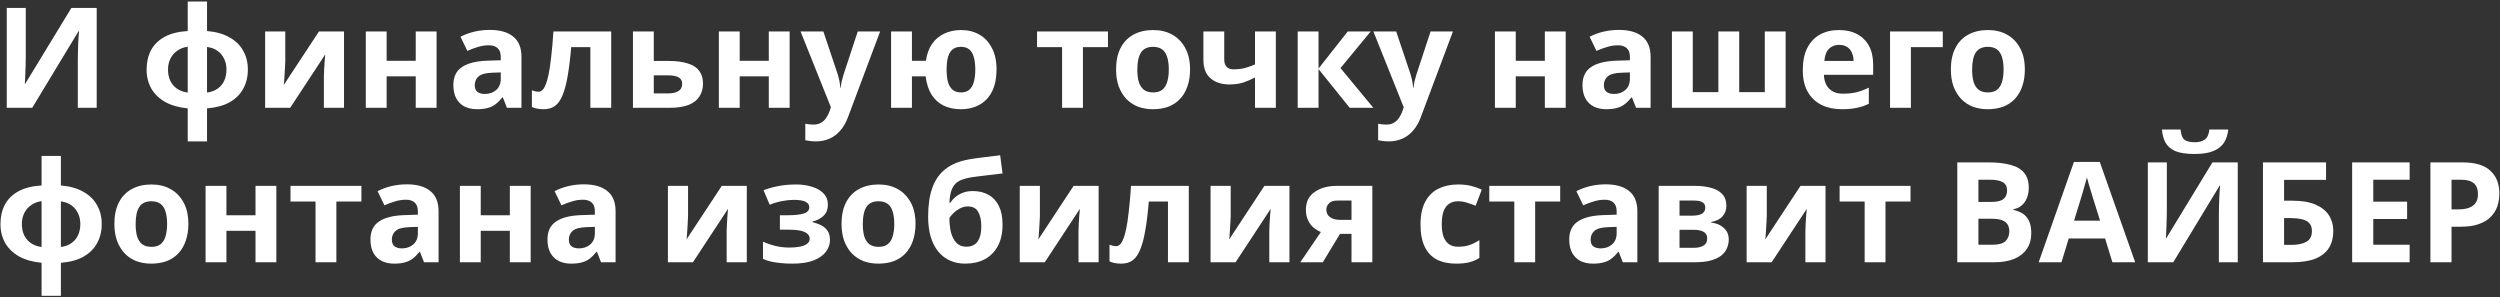 <?xml version="1.0" encoding="UTF-8"?> <svg xmlns="http://www.w3.org/2000/svg" width="858" height="102" viewBox="0 0 858 102" fill="none"><rect x="0" y="0" width="858" height="102" fill="#333333" stroke="none"/><path d="M2.32 2.728H8.848V19.288C8.848 20.088 8.832 20.984 8.8 21.976C8.768 22.968 8.736 23.944 8.704 24.904C8.672 25.832 8.64 26.648 8.608 27.352C8.576 28.024 8.544 28.488 8.512 28.744H8.656L24.496 2.728H33.184V37H26.704V20.536C26.704 19.672 26.72 18.728 26.752 17.704C26.784 16.648 26.816 15.64 26.848 14.68C26.912 13.72 26.96 12.888 26.992 12.184C27.056 11.448 27.104 10.968 27.136 10.744H26.944L11.056 37H2.32V2.728ZM71.052 10.648C74.092 10.904 76.652 11.624 78.732 12.808C80.812 13.96 82.38 15.48 83.436 17.368C84.524 19.256 85.068 21.432 85.068 23.896C85.068 26.328 84.54 28.504 83.484 30.424C82.46 32.344 80.908 33.896 78.828 35.08C76.78 36.232 74.188 36.936 71.052 37.192V48.52H64.428V37.192C61.42 36.904 58.86 36.184 56.748 35.032C54.668 33.848 53.068 32.312 51.948 30.424C50.86 28.504 50.316 26.328 50.316 23.896C50.316 21.4 50.812 19.192 51.804 17.272C52.828 15.352 54.38 13.816 56.46 12.664C58.572 11.512 61.228 10.84 64.428 10.648V0.52H71.052V10.648ZM64.428 16.024C63.052 16.216 61.852 16.68 60.828 17.416C59.804 18.12 59.02 19.032 58.476 20.152C57.932 21.24 57.66 22.488 57.66 23.896C57.66 25.304 57.916 26.568 58.428 27.688C58.972 28.808 59.74 29.72 60.732 30.424C61.756 31.128 62.988 31.576 64.428 31.768V16.024ZM71.052 31.768C72.492 31.576 73.708 31.128 74.7 30.424C75.692 29.72 76.444 28.808 76.956 27.688C77.468 26.568 77.724 25.304 77.724 23.896C77.724 22.488 77.452 21.24 76.908 20.152C76.364 19.032 75.596 18.12 74.604 17.416C73.612 16.712 72.428 16.28 71.052 16.12V31.768ZM97.906 21.16C97.906 21.704 97.874 22.376 97.81 23.176C97.778 23.976 97.73 24.792 97.666 25.624C97.634 26.456 97.586 27.192 97.522 27.832C97.458 28.472 97.41 28.92 97.378 29.176L109.474 10.792H118.066V37H111.154V26.536C111.154 25.672 111.186 24.728 111.25 23.704C111.314 22.648 111.378 21.672 111.442 20.776C111.538 19.848 111.602 19.144 111.634 18.664L99.586 37H90.994V10.792H97.906V21.16ZM132.693 10.792V20.872H142.677V10.792H149.829V37H142.677V26.2H132.693V37H125.541V10.792H132.693ZM168.074 10.264C171.594 10.264 174.282 11.032 176.138 12.568C178.026 14.072 178.97 16.392 178.97 19.528V37H173.978L172.586 33.448H172.394C171.658 34.376 170.89 35.144 170.09 35.752C169.322 36.36 168.426 36.792 167.402 37.048C166.41 37.336 165.178 37.48 163.706 37.48C162.17 37.48 160.778 37.192 159.53 36.616C158.314 36.008 157.354 35.096 156.65 33.88C155.946 32.632 155.594 31.064 155.594 29.176C155.594 26.392 156.57 24.344 158.522 23.032C160.474 21.688 163.402 20.952 167.306 20.824L171.866 20.68V19.528C171.866 18.152 171.498 17.144 170.762 16.504C170.058 15.864 169.066 15.544 167.786 15.544C166.506 15.544 165.258 15.736 164.042 16.12C162.826 16.472 161.61 16.92 160.394 17.464L158.042 12.616C159.45 11.88 161.002 11.304 162.698 10.888C164.426 10.472 166.218 10.264 168.074 10.264ZM169.082 24.952C166.778 25.016 165.178 25.432 164.282 26.2C163.386 26.968 162.938 27.976 162.938 29.224C162.938 30.312 163.258 31.096 163.898 31.576C164.538 32.024 165.37 32.248 166.394 32.248C167.93 32.248 169.226 31.8 170.282 30.904C171.338 29.976 171.866 28.68 171.866 27.016V24.856L169.082 24.952ZM209.763 37H202.611V16.168H196.035C195.715 20.008 195.315 23.288 194.835 26.008C194.387 28.696 193.811 30.888 193.107 32.584C192.435 34.28 191.571 35.528 190.515 36.328C189.459 37.096 188.163 37.48 186.627 37.48C185.795 37.48 185.043 37.416 184.371 37.288C183.699 37.16 183.091 36.968 182.547 36.712V31C182.899 31.128 183.267 31.24 183.651 31.336C184.035 31.432 184.435 31.48 184.851 31.48C185.299 31.48 185.715 31.304 186.099 30.952C186.515 30.6 186.899 29.976 187.251 29.08C187.635 28.184 187.987 26.952 188.307 25.384C188.627 23.816 188.915 21.848 189.171 19.48C189.459 17.08 189.715 14.184 189.939 10.792H209.763V37ZM229.42 20.92C232.108 20.92 234.332 21.208 236.092 21.784C237.852 22.328 239.148 23.176 239.98 24.328C240.844 25.48 241.276 26.92 241.276 28.648C241.276 30.344 240.876 31.816 240.076 33.064C239.308 34.312 238.076 35.288 236.38 35.992C234.684 36.664 232.46 37 229.708 37H217.228V10.792H224.38V20.92H229.42ZM234.124 28.744C234.124 27.72 233.708 26.984 232.876 26.536C232.076 26.088 230.876 25.864 229.276 25.864H224.38V32.056H229.372C230.78 32.056 231.916 31.8 232.78 31.288C233.676 30.776 234.124 29.928 234.124 28.744ZM253.865 10.792V20.872H263.849V10.792H271.001V37H263.849V26.2H253.865V37H246.713V10.792H253.865ZM274.75 10.792H282.574L287.518 25.528C287.678 26.008 287.806 26.488 287.902 26.968C288.03 27.448 288.126 27.944 288.19 28.456C288.286 28.968 288.35 29.512 288.382 30.088H288.526C288.622 29.256 288.75 28.472 288.91 27.736C289.102 26.968 289.31 26.232 289.534 25.528L294.382 10.792H302.062L290.974 40.36C290.302 42.152 289.422 43.656 288.334 44.872C287.278 46.088 286.046 47 284.638 47.608C283.23 48.216 281.694 48.52 280.03 48.52C279.23 48.52 278.526 48.472 277.918 48.376C277.342 48.312 276.83 48.232 276.382 48.136V42.472C276.734 42.536 277.15 42.6 277.63 42.664C278.142 42.728 278.67 42.76 279.214 42.76C280.206 42.76 281.054 42.552 281.758 42.136C282.494 41.72 283.102 41.144 283.582 40.408C284.062 39.704 284.446 38.936 284.734 38.104L285.166 36.808L274.75 10.792ZM342.014 23.848C342.014 26.76 341.518 29.24 340.526 31.288C339.534 33.304 338.11 34.84 336.254 35.896C334.43 36.952 332.254 37.48 329.726 37.48C327.582 37.48 325.646 37.08 323.918 36.28C322.222 35.448 320.83 34.2 319.742 32.536C318.686 30.872 317.998 28.76 317.678 26.2H312.974V37H305.822V10.792H312.974V20.872H317.774C318.094 18.6 318.782 16.68 319.838 15.112C320.926 13.544 322.318 12.36 324.014 11.56C325.742 10.728 327.694 10.312 329.87 10.312C332.238 10.312 334.334 10.84 336.158 11.896C337.982 12.952 339.406 14.488 340.43 16.504C341.486 18.488 342.014 20.936 342.014 23.848ZM324.878 23.848C324.878 25.576 325.038 27.032 325.358 28.216C325.71 29.368 326.254 30.248 326.99 30.856C327.726 31.432 328.67 31.72 329.822 31.72C330.974 31.72 331.902 31.432 332.606 30.856C333.342 30.248 333.87 29.368 334.19 28.216C334.542 27.032 334.718 25.576 334.718 23.848C334.718 22.12 334.542 20.68 334.19 19.528C333.87 18.376 333.342 17.512 332.606 16.936C331.902 16.36 330.958 16.072 329.774 16.072C328.622 16.072 327.678 16.36 326.942 16.936C326.238 17.512 325.71 18.376 325.358 19.528C325.038 20.68 324.878 22.12 324.878 23.848ZM380.253 16.168H371.661V37H364.509V16.168H355.917V10.792H380.253V16.168ZM408.427 23.848C408.427 26.024 408.123 27.96 407.515 29.656C406.939 31.352 406.091 32.792 404.971 33.976C403.883 35.128 402.555 36.008 400.987 36.616C399.419 37.192 397.643 37.48 395.659 37.48C393.835 37.48 392.139 37.192 390.571 36.616C389.035 36.008 387.707 35.128 386.587 33.976C385.467 32.792 384.587 31.352 383.947 29.656C383.339 27.96 383.035 26.024 383.035 23.848C383.035 20.936 383.547 18.488 384.571 16.504C385.595 14.488 387.067 12.952 388.987 11.896C390.907 10.84 393.179 10.312 395.803 10.312C398.267 10.312 400.443 10.84 402.331 11.896C404.219 12.952 405.707 14.488 406.795 16.504C407.883 18.488 408.427 20.936 408.427 23.848ZM390.331 23.848C390.331 25.576 390.507 27.032 390.859 28.216C391.243 29.368 391.835 30.248 392.635 30.856C393.435 31.432 394.475 31.72 395.755 31.72C397.035 31.72 398.059 31.432 398.827 30.856C399.627 30.248 400.203 29.368 400.555 28.216C400.939 27.032 401.131 25.576 401.131 23.848C401.131 22.12 400.939 20.68 400.555 19.528C400.203 18.376 399.627 17.512 398.827 16.936C398.027 16.36 396.987 16.072 395.707 16.072C393.819 16.072 392.443 16.728 391.579 18.04C390.747 19.32 390.331 21.256 390.331 23.848ZM420.157 20.392C420.157 21.512 420.429 22.36 420.973 22.936C421.549 23.512 422.333 23.8 423.325 23.8C424.701 23.8 425.981 23.656 427.165 23.368C428.349 23.048 429.533 22.632 430.717 22.12V10.792H437.869V37H430.717V26.584C429.597 27.192 428.317 27.752 426.877 28.264C425.437 28.744 423.805 28.984 421.981 28.984C419.261 28.984 417.085 28.28 415.453 26.872C413.821 25.464 413.005 23.352 413.005 20.536V10.792H420.157V20.392ZM462.553 10.792H470.425L460.057 23.368L471.337 37H463.225L452.521 23.704V37H445.369V10.792H452.521V23.512L462.553 10.792ZM471.344 10.792H479.168L484.112 25.528C484.272 26.008 484.4 26.488 484.496 26.968C484.624 27.448 484.72 27.944 484.784 28.456C484.88 28.968 484.944 29.512 484.976 30.088H485.12C485.216 29.256 485.344 28.472 485.504 27.736C485.696 26.968 485.904 26.232 486.128 25.528L490.976 10.792H498.656L487.568 40.36C486.896 42.152 486.016 43.656 484.928 44.872C483.872 46.088 482.64 47 481.232 47.608C479.824 48.216 478.288 48.52 476.624 48.52C475.824 48.52 475.12 48.472 474.512 48.376C473.936 48.312 473.424 48.232 472.976 48.136V42.472C473.328 42.536 473.744 42.6 474.224 42.664C474.736 42.728 475.264 42.76 475.808 42.76C476.8 42.76 477.648 42.552 478.352 42.136C479.088 41.72 479.696 41.144 480.176 40.408C480.656 39.704 481.04 38.936 481.328 38.104L481.76 36.808L471.344 10.792ZM520.209 10.792V20.872H530.193V10.792H537.345V37H530.193V26.2H520.209V37H513.057V10.792H520.209ZM555.59 10.264C559.11 10.264 561.798 11.032 563.654 12.568C565.542 14.072 566.486 16.392 566.486 19.528V37H561.494L560.102 33.448H559.91C559.174 34.376 558.406 35.144 557.606 35.752C556.838 36.36 555.942 36.792 554.918 37.048C553.926 37.336 552.694 37.48 551.222 37.48C549.686 37.48 548.294 37.192 547.046 36.616C545.83 36.008 544.87 35.096 544.166 33.88C543.462 32.632 543.11 31.064 543.11 29.176C543.11 26.392 544.086 24.344 546.038 23.032C547.99 21.688 550.918 20.952 554.822 20.824L559.382 20.68V19.528C559.382 18.152 559.014 17.144 558.278 16.504C557.574 15.864 556.582 15.544 555.302 15.544C554.022 15.544 552.774 15.736 551.558 16.12C550.342 16.472 549.126 16.92 547.91 17.464L545.558 12.616C546.966 11.88 548.518 11.304 550.214 10.888C551.942 10.472 553.734 10.264 555.59 10.264ZM556.598 24.952C554.294 25.016 552.694 25.432 551.798 26.2C550.902 26.968 550.454 27.976 550.454 29.224C550.454 30.312 550.774 31.096 551.414 31.576C552.054 32.024 552.886 32.248 553.91 32.248C555.446 32.248 556.742 31.8 557.798 30.904C558.854 29.976 559.382 28.68 559.382 27.016V24.856L556.598 24.952ZM612.831 10.792V37H573.807V10.792H580.959V31.624H589.743V10.792H596.895V31.624H605.679V10.792H612.831ZM631.107 10.312C633.539 10.312 635.619 10.776 637.347 11.704C639.107 12.632 640.467 13.976 641.427 15.736C642.387 17.496 642.867 19.656 642.867 22.216V25.672H625.971C626.035 27.688 626.627 29.272 627.747 30.424C628.899 31.576 630.483 32.152 632.499 32.152C634.195 32.152 635.731 31.992 637.107 31.672C638.483 31.32 639.907 30.792 641.379 30.088V35.608C640.099 36.248 638.739 36.712 637.299 37C635.891 37.32 634.179 37.48 632.163 37.48C629.539 37.48 627.219 37 625.203 36.04C623.187 35.048 621.603 33.56 620.451 31.576C619.299 29.592 618.723 27.096 618.723 24.088C618.723 21.016 619.235 18.472 620.259 16.456C621.315 14.408 622.771 12.872 624.627 11.848C626.483 10.824 628.643 10.312 631.107 10.312ZM631.155 15.4C629.779 15.4 628.627 15.848 627.699 16.744C626.803 17.64 626.275 19.032 626.115 20.92H636.147C636.147 19.864 635.955 18.92 635.571 18.088C635.219 17.256 634.675 16.6 633.939 16.12C633.203 15.64 632.275 15.4 631.155 15.4ZM666.762 10.792V16.168H655.818V37H648.666V10.792H666.762ZM694.927 23.848C694.927 26.024 694.623 27.96 694.015 29.656C693.439 31.352 692.591 32.792 691.471 33.976C690.383 35.128 689.055 36.008 687.487 36.616C685.919 37.192 684.143 37.48 682.159 37.48C680.335 37.48 678.639 37.192 677.071 36.616C675.535 36.008 674.207 35.128 673.087 33.976C671.967 32.792 671.087 31.352 670.447 29.656C669.839 27.96 669.535 26.024 669.535 23.848C669.535 20.936 670.047 18.488 671.071 16.504C672.095 14.488 673.567 12.952 675.487 11.896C677.407 10.84 679.679 10.312 682.303 10.312C684.767 10.312 686.943 10.84 688.831 11.896C690.719 12.952 692.207 14.488 693.295 16.504C694.383 18.488 694.927 20.936 694.927 23.848ZM676.831 23.848C676.831 25.576 677.007 27.032 677.359 28.216C677.743 29.368 678.335 30.248 679.135 30.856C679.935 31.432 680.975 31.72 682.255 31.72C683.535 31.72 684.559 31.432 685.327 30.856C686.127 30.248 686.703 29.368 687.055 28.216C687.439 27.032 687.631 25.576 687.631 23.848C687.631 22.12 687.439 20.68 687.055 19.528C686.703 18.376 686.127 17.512 685.327 16.936C684.527 16.36 683.487 16.072 682.207 16.072C680.319 16.072 678.943 16.728 678.079 18.04C677.247 19.32 676.831 21.256 676.831 23.848ZM20.896 63.648C23.936 63.904 26.496 64.624 28.576 65.808C30.656 66.96 32.224 68.48 33.28 70.368C34.368 72.256 34.912 74.432 34.912 76.896C34.912 79.328 34.384 81.504 33.328 83.424C32.304 85.344 30.752 86.896 28.672 88.08C26.624 89.232 24.032 89.936 20.896 90.192V101.52H14.272V90.192C11.264 89.904 8.704 89.184 6.592 88.032C4.512 86.848 2.912 85.312 1.792 83.424C0.704 81.504 0.16 79.328 0.16 76.896C0.16 74.4 0.656 72.192 1.648 70.272C2.672 68.352 4.224 66.816 6.304 65.664C8.416 64.512 11.072 63.84 14.272 63.648V53.52H20.896V63.648ZM14.272 69.024C12.896 69.216 11.696 69.68 10.672 70.416C9.648 71.12 8.864 72.032 8.32 73.152C7.776 74.24 7.504 75.488 7.504 76.896C7.504 78.304 7.76 79.568 8.272 80.688C8.816 81.808 9.584 82.72 10.576 83.424C11.6 84.128 12.832 84.576 14.272 84.768V69.024ZM20.896 84.768C22.336 84.576 23.552 84.128 24.544 83.424C25.536 82.72 26.288 81.808 26.8 80.688C27.312 79.568 27.568 78.304 27.568 76.896C27.568 75.488 27.296 74.24 26.752 73.152C26.208 72.032 25.44 71.12 24.448 70.416C23.456 69.712 22.272 69.28 20.896 69.12V84.768ZM64.646 76.848C64.646 79.024 64.342 80.96 63.734 82.656C63.158 84.352 62.31 85.792 61.19 86.976C60.102 88.128 58.774 89.008 57.206 89.616C55.638 90.192 53.862 90.48 51.878 90.48C50.054 90.48 48.358 90.192 46.79 89.616C45.254 89.008 43.926 88.128 42.806 86.976C41.686 85.792 40.806 84.352 40.166 82.656C39.558 80.96 39.254 79.024 39.254 76.848C39.254 73.936 39.766 71.488 40.79 69.504C41.814 67.488 43.286 65.952 45.206 64.896C47.126 63.84 49.398 63.312 52.022 63.312C54.486 63.312 56.662 63.84 58.55 64.896C60.438 65.952 61.926 67.488 63.014 69.504C64.102 71.488 64.646 73.936 64.646 76.848ZM46.55 76.848C46.55 78.576 46.726 80.032 47.078 81.216C47.462 82.368 48.054 83.248 48.854 83.856C49.654 84.432 50.694 84.72 51.974 84.72C53.254 84.72 54.278 84.432 55.046 83.856C55.846 83.248 56.422 82.368 56.774 81.216C57.158 80.032 57.35 78.576 57.35 76.848C57.35 75.12 57.158 73.68 56.774 72.528C56.422 71.376 55.846 70.512 55.046 69.936C54.246 69.36 53.206 69.072 51.926 69.072C50.038 69.072 48.662 69.728 47.798 71.04C46.966 72.32 46.55 74.256 46.55 76.848ZM77.709 63.792V73.872H87.692V63.792H94.844V90H87.692V79.2H77.709V90H70.556V63.792H77.709ZM124.034 69.168H115.442V90H108.29V69.168H99.698V63.792H124.034V69.168ZM139.621 63.264C143.141 63.264 145.829 64.032 147.685 65.568C149.573 67.072 150.517 69.392 150.517 72.528V90H145.525L144.133 86.448H143.941C143.205 87.376 142.437 88.144 141.637 88.752C140.869 89.36 139.973 89.792 138.949 90.048C137.957 90.336 136.725 90.48 135.253 90.48C133.717 90.48 132.325 90.192 131.077 89.616C129.861 89.008 128.901 88.096 128.197 86.88C127.493 85.632 127.141 84.064 127.141 82.176C127.141 79.392 128.117 77.344 130.069 76.032C132.021 74.688 134.949 73.952 138.853 73.824L143.413 73.68V72.528C143.413 71.152 143.045 70.144 142.309 69.504C141.605 68.864 140.613 68.544 139.333 68.544C138.053 68.544 136.805 68.736 135.589 69.12C134.373 69.472 133.157 69.92 131.941 70.464L129.589 65.616C130.997 64.88 132.549 64.304 134.245 63.888C135.973 63.472 137.765 63.264 139.621 63.264ZM140.629 77.952C138.325 78.016 136.725 78.432 135.829 79.2C134.933 79.968 134.485 80.976 134.485 82.224C134.485 83.312 134.805 84.096 135.445 84.576C136.085 85.024 136.917 85.248 137.941 85.248C139.477 85.248 140.773 84.8 141.829 83.904C142.885 82.976 143.413 81.68 143.413 80.016V77.856L140.629 77.952ZM164.99 63.792V73.872H174.974V63.792H182.126V90H174.974V79.2H164.99V90H157.838V63.792H164.99ZM200.371 63.264C203.891 63.264 206.579 64.032 208.435 65.568C210.323 67.072 211.267 69.392 211.267 72.528V90H206.275L204.883 86.448H204.691C203.955 87.376 203.187 88.144 202.387 88.752C201.619 89.36 200.723 89.792 199.699 90.048C198.707 90.336 197.475 90.48 196.003 90.48C194.467 90.48 193.075 90.192 191.827 89.616C190.611 89.008 189.651 88.096 188.947 86.88C188.243 85.632 187.891 84.064 187.891 82.176C187.891 79.392 188.867 77.344 190.819 76.032C192.771 74.688 195.699 73.952 199.603 73.824L204.163 73.68V72.528C204.163 71.152 203.795 70.144 203.059 69.504C202.355 68.864 201.363 68.544 200.083 68.544C198.803 68.544 197.555 68.736 196.339 69.12C195.123 69.472 193.907 69.92 192.691 70.464L190.339 65.616C191.747 64.88 193.299 64.304 194.995 63.888C196.723 63.472 198.515 63.264 200.371 63.264ZM201.379 77.952C199.075 78.016 197.475 78.432 196.579 79.2C195.683 79.968 195.235 80.976 195.235 82.224C195.235 83.312 195.555 84.096 196.195 84.576C196.835 85.024 197.667 85.248 198.691 85.248C200.227 85.248 201.523 84.8 202.579 83.904C203.635 82.976 204.163 81.68 204.163 80.016V77.856L201.379 77.952ZM236.14 74.16C236.14 74.704 236.108 75.376 236.044 76.176C236.012 76.976 235.964 77.792 235.9 78.624C235.868 79.456 235.82 80.192 235.756 80.832C235.692 81.472 235.644 81.92 235.612 82.176L247.708 63.792H256.3V90H249.388V79.536C249.388 78.672 249.42 77.728 249.484 76.704C249.548 75.648 249.612 74.672 249.676 73.776C249.772 72.848 249.836 72.144 249.868 71.664L237.82 90H229.228V63.792H236.14V74.16ZM273.327 63.312C275.215 63.312 276.975 63.568 278.607 64.08C280.271 64.56 281.599 65.312 282.591 66.336C283.615 67.36 284.127 68.672 284.127 70.272C284.127 71.84 283.647 73.088 282.687 74.016C281.759 74.944 280.495 75.616 278.895 76.032V76.272C280.015 76.528 281.023 76.896 281.919 77.376C282.815 77.824 283.519 78.448 284.031 79.248C284.575 80.016 284.847 81.056 284.847 82.368C284.847 83.808 284.383 85.152 283.455 86.4C282.559 87.616 281.151 88.608 279.231 89.376C277.343 90.112 274.911 90.48 271.935 90.48C270.527 90.48 269.199 90.416 267.951 90.288C266.703 90.16 265.567 89.984 264.543 89.76C263.519 89.504 262.623 89.2 261.855 88.848V82.944C262.943 83.456 264.271 83.92 265.839 84.336C267.439 84.752 269.135 84.96 270.927 84.96C272.239 84.96 273.407 84.864 274.431 84.672C275.487 84.48 276.319 84.16 276.927 83.712C277.567 83.264 277.887 82.672 277.887 81.936C277.887 81.232 277.615 80.656 277.071 80.208C276.527 79.728 275.711 79.376 274.623 79.152C273.535 78.928 272.143 78.816 270.447 78.816H267.663V73.872H270.303C272.671 73.872 274.495 73.68 275.775 73.296C277.087 72.912 277.743 72.192 277.743 71.136C277.743 70.304 277.327 69.68 276.495 69.264C275.663 68.816 274.303 68.592 272.415 68.592C271.167 68.592 269.807 68.736 268.335 69.024C266.863 69.312 265.471 69.728 264.159 70.272L262.047 65.28C263.551 64.704 265.199 64.24 266.991 63.888C268.783 63.504 270.895 63.312 273.327 63.312ZM314.208 76.848C314.208 79.024 313.904 80.96 313.296 82.656C312.72 84.352 311.872 85.792 310.752 86.976C309.664 88.128 308.336 89.008 306.768 89.616C305.2 90.192 303.424 90.48 301.44 90.48C299.616 90.48 297.92 90.192 296.352 89.616C294.816 89.008 293.488 88.128 292.368 86.976C291.248 85.792 290.368 84.352 289.728 82.656C289.12 80.96 288.816 79.024 288.816 76.848C288.816 73.936 289.328 71.488 290.352 69.504C291.376 67.488 292.848 65.952 294.768 64.896C296.688 63.84 298.96 63.312 301.584 63.312C304.048 63.312 306.224 63.84 308.112 64.896C310 65.952 311.488 67.488 312.576 69.504C313.664 71.488 314.208 73.936 314.208 76.848ZM296.112 76.848C296.112 78.576 296.288 80.032 296.64 81.216C297.024 82.368 297.616 83.248 298.416 83.856C299.216 84.432 300.256 84.72 301.536 84.72C302.816 84.72 303.84 84.432 304.608 83.856C305.408 83.248 305.984 82.368 306.336 81.216C306.72 80.032 306.912 78.576 306.912 76.848C306.912 75.12 306.72 73.68 306.336 72.528C305.984 71.376 305.408 70.512 304.608 69.936C303.808 69.36 302.768 69.072 301.488 69.072C299.6 69.072 298.224 69.728 297.36 71.04C296.528 72.32 296.112 74.256 296.112 76.848ZM318.535 74.304C318.535 70.432 319.015 67.152 319.975 64.464C320.935 61.744 322.455 59.584 324.535 57.984C326.615 56.352 329.335 55.248 332.695 54.672C334.391 54.384 336.103 54.144 337.831 53.952C339.591 53.728 341.399 53.504 343.255 53.28L344.071 59.52C343.271 59.616 342.391 59.728 341.431 59.856C340.471 59.952 339.495 60.064 338.503 60.192C337.543 60.288 336.615 60.4 335.719 60.528C334.823 60.656 334.007 60.768 333.271 60.864C332.087 61.056 331.047 61.328 330.151 61.68C329.255 62 328.503 62.464 327.895 63.072C327.287 63.68 326.807 64.512 326.455 65.568C326.135 66.592 325.927 67.92 325.831 69.552H326.167C326.551 68.944 327.079 68.336 327.751 67.728C328.455 67.12 329.319 66.608 330.343 66.192C331.367 65.776 332.535 65.568 333.847 65.568C335.927 65.568 337.735 66 339.271 66.864C340.807 67.728 341.991 69.008 342.823 70.704C343.655 72.4 344.071 74.512 344.071 77.04C344.071 80.016 343.527 82.496 342.439 84.48C341.351 86.464 339.847 87.968 337.927 88.992C336.007 89.984 333.783 90.48 331.255 90.48C329.335 90.48 327.591 90.128 326.023 89.424C324.455 88.72 323.111 87.68 321.991 86.304C320.871 84.928 320.007 83.232 319.399 81.216C318.823 79.2 318.535 76.896 318.535 74.304ZM331.687 84.672C332.711 84.672 333.591 84.448 334.327 84C335.095 83.552 335.687 82.816 336.103 81.792C336.551 80.768 336.775 79.392 336.775 77.664C336.775 75.584 336.423 73.936 335.719 72.72C335.047 71.472 333.863 70.848 332.167 70.848C331.143 70.848 330.183 71.104 329.287 71.616C328.423 72.096 327.687 72.656 327.079 73.296C326.471 73.904 326.055 74.432 325.831 74.88C325.831 76.128 325.927 77.344 326.119 78.528C326.311 79.68 326.631 80.72 327.079 81.648C327.527 82.576 328.119 83.312 328.855 83.856C329.623 84.4 330.567 84.672 331.687 84.672ZM356.89 74.16C356.89 74.704 356.858 75.376 356.794 76.176C356.762 76.976 356.714 77.792 356.65 78.624C356.618 79.456 356.57 80.192 356.506 80.832C356.442 81.472 356.394 81.92 356.362 82.176L368.458 63.792H377.05V90H370.138V79.536C370.138 78.672 370.17 77.728 370.234 76.704C370.298 75.648 370.362 74.672 370.426 73.776C370.522 72.848 370.586 72.144 370.618 71.664L358.57 90H349.978V63.792H356.89V74.16ZM407.997 90H400.845V69.168H394.269C393.949 73.008 393.549 76.288 393.069 79.008C392.621 81.696 392.045 83.888 391.341 85.584C390.669 87.28 389.805 88.528 388.749 89.328C387.693 90.096 386.397 90.48 384.861 90.48C384.029 90.48 383.277 90.416 382.605 90.288C381.933 90.16 381.325 89.968 380.781 89.712V84C381.133 84.128 381.501 84.24 381.885 84.336C382.269 84.432 382.669 84.48 383.085 84.48C383.533 84.48 383.949 84.304 384.333 83.952C384.749 83.6 385.133 82.976 385.485 82.08C385.869 81.184 386.221 79.952 386.541 78.384C386.861 76.816 387.149 74.848 387.405 72.48C387.693 70.08 387.949 67.184 388.173 63.792H407.997V90ZM422.375 74.16C422.375 74.704 422.343 75.376 422.279 76.176C422.247 76.976 422.199 77.792 422.135 78.624C422.103 79.456 422.055 80.192 421.991 80.832C421.927 81.472 421.879 81.92 421.847 82.176L433.943 63.792H442.535V90H435.623V79.536C435.623 78.672 435.655 77.728 435.719 76.704C435.783 75.648 435.847 74.672 435.911 73.776C436.007 72.848 436.071 72.144 436.103 71.664L424.055 90H415.463V63.792H422.375V74.16ZM453.994 90H446.266L453.322 79.632C452.426 79.248 451.578 78.736 450.778 78.096C450.01 77.424 449.386 76.576 448.906 75.552C448.426 74.528 448.186 73.312 448.186 71.904C448.186 69.28 449.178 67.28 451.162 65.904C453.146 64.496 455.69 63.792 458.794 63.792H470.986V90H463.834V80.256H459.898L453.994 90ZM455.194 71.952C455.194 73.04 455.626 73.904 456.49 74.544C457.354 75.152 458.474 75.456 459.85 75.456H463.834V68.832H458.938C457.658 68.832 456.714 69.152 456.106 69.792C455.498 70.4 455.194 71.12 455.194 71.952ZM499.759 90.48C497.167 90.48 494.959 90.016 493.135 89.088C491.311 88.128 489.919 86.656 488.959 84.672C487.999 82.688 487.519 80.144 487.519 77.04C487.519 73.84 488.063 71.232 489.151 69.216C490.239 67.2 491.743 65.712 493.663 64.752C495.615 63.792 497.855 63.312 500.383 63.312C502.175 63.312 503.727 63.488 505.039 63.84C506.383 64.192 507.551 64.608 508.543 65.088L506.431 70.608C505.311 70.16 504.255 69.792 503.263 69.504C502.303 69.216 501.343 69.072 500.383 69.072C499.135 69.072 498.095 69.376 497.263 69.984C496.431 70.56 495.807 71.44 495.391 72.624C495.007 73.776 494.815 75.232 494.815 76.992C494.815 78.72 495.023 80.16 495.439 81.312C495.887 82.432 496.527 83.28 497.359 83.856C498.191 84.4 499.199 84.672 500.383 84.672C501.887 84.672 503.215 84.48 504.367 84.096C505.519 83.68 506.639 83.12 507.727 82.416V88.512C506.639 89.216 505.487 89.712 504.271 90C503.087 90.32 501.583 90.48 499.759 90.48ZM535.456 69.168H526.864V90H519.712V69.168H511.12V63.792H535.456V69.168ZM551.043 63.264C554.563 63.264 557.251 64.032 559.107 65.568C560.995 67.072 561.939 69.392 561.939 72.528V90H556.947L555.555 86.448H555.363C554.627 87.376 553.859 88.144 553.059 88.752C552.291 89.36 551.395 89.792 550.371 90.048C549.379 90.336 548.147 90.48 546.675 90.48C545.139 90.48 543.747 90.192 542.499 89.616C541.283 89.008 540.323 88.096 539.619 86.88C538.915 85.632 538.563 84.064 538.563 82.176C538.563 79.392 539.539 77.344 541.491 76.032C543.443 74.688 546.371 73.952 550.275 73.824L554.835 73.68V72.528C554.835 71.152 554.467 70.144 553.731 69.504C553.027 68.864 552.035 68.544 550.755 68.544C549.475 68.544 548.227 68.736 547.011 69.12C545.795 69.472 544.579 69.92 543.363 70.464L541.011 65.616C542.419 64.88 543.971 64.304 545.667 63.888C547.395 63.472 549.187 63.264 551.043 63.264ZM552.051 77.952C549.747 78.016 548.147 78.432 547.251 79.2C546.355 79.968 545.907 80.976 545.907 82.224C545.907 83.312 546.227 84.096 546.867 84.576C547.507 85.024 548.339 85.248 549.363 85.248C550.899 85.248 552.195 84.8 553.251 83.904C554.307 82.976 554.835 81.68 554.835 80.016V77.856L552.051 77.952ZM592.492 70.656C592.492 72.064 592.044 73.264 591.148 74.256C590.284 75.248 588.988 75.888 587.26 76.176V76.368C589.084 76.592 590.54 77.216 591.628 78.24C592.748 79.264 593.308 80.576 593.308 82.176C593.308 83.296 593.084 84.336 592.636 85.296C592.22 86.256 591.548 87.088 590.62 87.792C589.692 88.496 588.492 89.04 587.02 89.424C585.58 89.808 583.82 90 581.74 90H569.26V63.792H581.74C583.788 63.792 585.612 64.016 587.212 64.464C588.844 64.88 590.124 65.584 591.052 66.576C592.012 67.568 592.492 68.928 592.492 70.656ZM585.916 81.792C585.916 80.768 585.516 80.032 584.716 79.584C583.916 79.104 582.716 78.864 581.116 78.864H576.412V85.056H581.26C582.604 85.056 583.708 84.816 584.572 84.336C585.468 83.824 585.916 82.976 585.916 81.792ZM585.244 71.232C585.244 70.4 584.924 69.792 584.284 69.408C583.644 69.024 582.7 68.832 581.452 68.832H576.412V74.016H580.636C582.14 74.016 583.276 73.808 584.044 73.392C584.844 72.944 585.244 72.224 585.244 71.232ZM606.359 74.16C606.359 74.704 606.327 75.376 606.263 76.176C606.231 76.976 606.183 77.792 606.119 78.624C606.087 79.456 606.039 80.192 605.975 80.832C605.911 81.472 605.863 81.92 605.831 82.176L617.927 63.792H626.519V90H619.607V79.536C619.607 78.672 619.639 77.728 619.703 76.704C619.767 75.648 619.831 74.672 619.895 73.776C619.991 72.848 620.055 72.144 620.087 71.664L608.039 90H599.447V63.792H606.359V74.16ZM655.69 69.168H647.098V90H639.946V69.168H631.354V63.792H655.69V69.168ZM682.398 55.728C685.438 55.728 687.982 56.016 690.03 56.592C692.11 57.136 693.662 58.048 694.686 59.328C695.742 60.576 696.27 62.272 696.27 64.416C696.27 65.696 696.062 66.864 695.646 67.92C695.23 68.976 694.622 69.84 693.822 70.512C693.054 71.184 692.11 71.616 690.99 71.808V72.048C692.142 72.272 693.182 72.672 694.11 73.248C695.038 73.824 695.774 74.656 696.318 75.744C696.862 76.832 697.134 78.272 697.134 80.064C697.134 82.144 696.622 83.936 695.598 85.44C694.606 86.912 693.166 88.048 691.278 88.848C689.39 89.616 687.15 90 684.558 90H671.742V55.728H682.398ZM683.214 69.312C685.326 69.312 686.782 68.976 687.582 68.304C688.414 67.632 688.83 66.656 688.83 65.376C688.83 64.064 688.35 63.12 687.39 62.544C686.43 61.968 684.91 61.68 682.83 61.68H678.99V69.312H683.214ZM678.99 75.072V84H683.742C685.918 84 687.438 83.584 688.302 82.752C689.166 81.888 689.598 80.752 689.598 79.344C689.598 78.48 689.406 77.728 689.022 77.088C688.67 76.448 688.046 75.952 687.15 75.6C686.254 75.248 685.038 75.072 683.502 75.072H678.99ZM724.968 90L722.472 81.84H709.992L707.496 90H699.672L711.768 55.584H720.648L732.792 90H724.968ZM718.248 67.776C718.088 67.232 717.88 66.544 717.624 65.712C717.368 64.88 717.112 64.032 716.856 63.168C716.6 62.304 716.392 61.552 716.232 60.912C716.072 61.552 715.848 62.352 715.56 63.312C715.304 64.24 715.048 65.136 714.792 66C714.568 66.832 714.392 67.424 714.264 67.776L711.816 75.744H720.744L718.248 67.776ZM764.733 44.448C764.573 46.112 764.109 47.584 763.341 48.864C762.573 50.112 761.373 51.088 759.741 51.792C758.109 52.496 755.917 52.848 753.165 52.848C750.349 52.848 748.141 52.512 746.541 51.84C744.973 51.136 743.853 50.16 743.181 48.912C742.509 47.664 742.109 46.176 741.981 44.448H748.365C748.525 46.208 748.973 47.376 749.709 47.952C750.445 48.528 751.645 48.816 753.309 48.816C754.685 48.816 755.805 48.512 756.669 47.904C757.565 47.264 758.093 46.112 758.253 44.448H764.733ZM737.133 55.728H743.661V72.288C743.661 73.088 743.645 73.984 743.613 74.976C743.581 75.968 743.549 76.944 743.517 77.904C743.485 78.832 743.453 79.648 743.421 80.352C743.389 81.024 743.357 81.488 743.325 81.744H743.469L759.309 55.728H767.997V90H761.517V73.536C761.517 72.672 761.533 71.728 761.565 70.704C761.597 69.648 761.629 68.64 761.661 67.68C761.725 66.72 761.773 65.888 761.805 65.184C761.869 64.448 761.917 63.968 761.949 63.744H761.757L745.869 90H737.133V55.728ZM776.648 90V55.728H798.296V61.728H783.896V68.88H786.776C790.008 68.88 792.648 69.328 794.696 70.224C796.776 71.12 798.312 72.352 799.304 73.92C800.296 75.488 800.792 77.28 800.792 79.296C800.792 81.536 800.296 83.456 799.304 85.056C798.312 86.656 796.776 87.888 794.696 88.752C792.616 89.584 789.928 90 786.632 90H776.648ZM786.344 84.048C788.552 84.048 790.28 83.696 791.528 82.992C792.808 82.288 793.448 81.056 793.448 79.296C793.448 78.08 793.128 77.152 792.488 76.512C791.88 75.872 791 75.44 789.848 75.216C788.728 74.96 787.368 74.832 785.768 74.832H783.896V84.048H786.344ZM826.986 90H807.258V55.728H826.986V61.68H814.506V69.216H826.122V75.168H814.506V84H826.986V90ZM845.061 55.728C849.477 55.728 852.693 56.688 854.709 58.608C856.757 60.496 857.781 63.104 857.781 66.432C857.781 67.936 857.557 69.376 857.109 70.752C856.661 72.096 855.909 73.312 854.853 74.4C853.829 75.456 852.469 76.288 850.773 76.896C849.077 77.504 846.981 77.808 844.485 77.808H841.365V90H834.117V55.728H845.061ZM844.677 61.68H841.365V71.856H843.765C845.141 71.856 846.325 71.68 847.317 71.328C848.309 70.976 849.077 70.416 849.621 69.648C850.165 68.88 850.437 67.888 850.437 66.672C850.437 64.976 849.973 63.728 849.045 62.928C848.117 62.096 846.661 61.68 844.677 61.68Z" fill="white"></path></svg> 